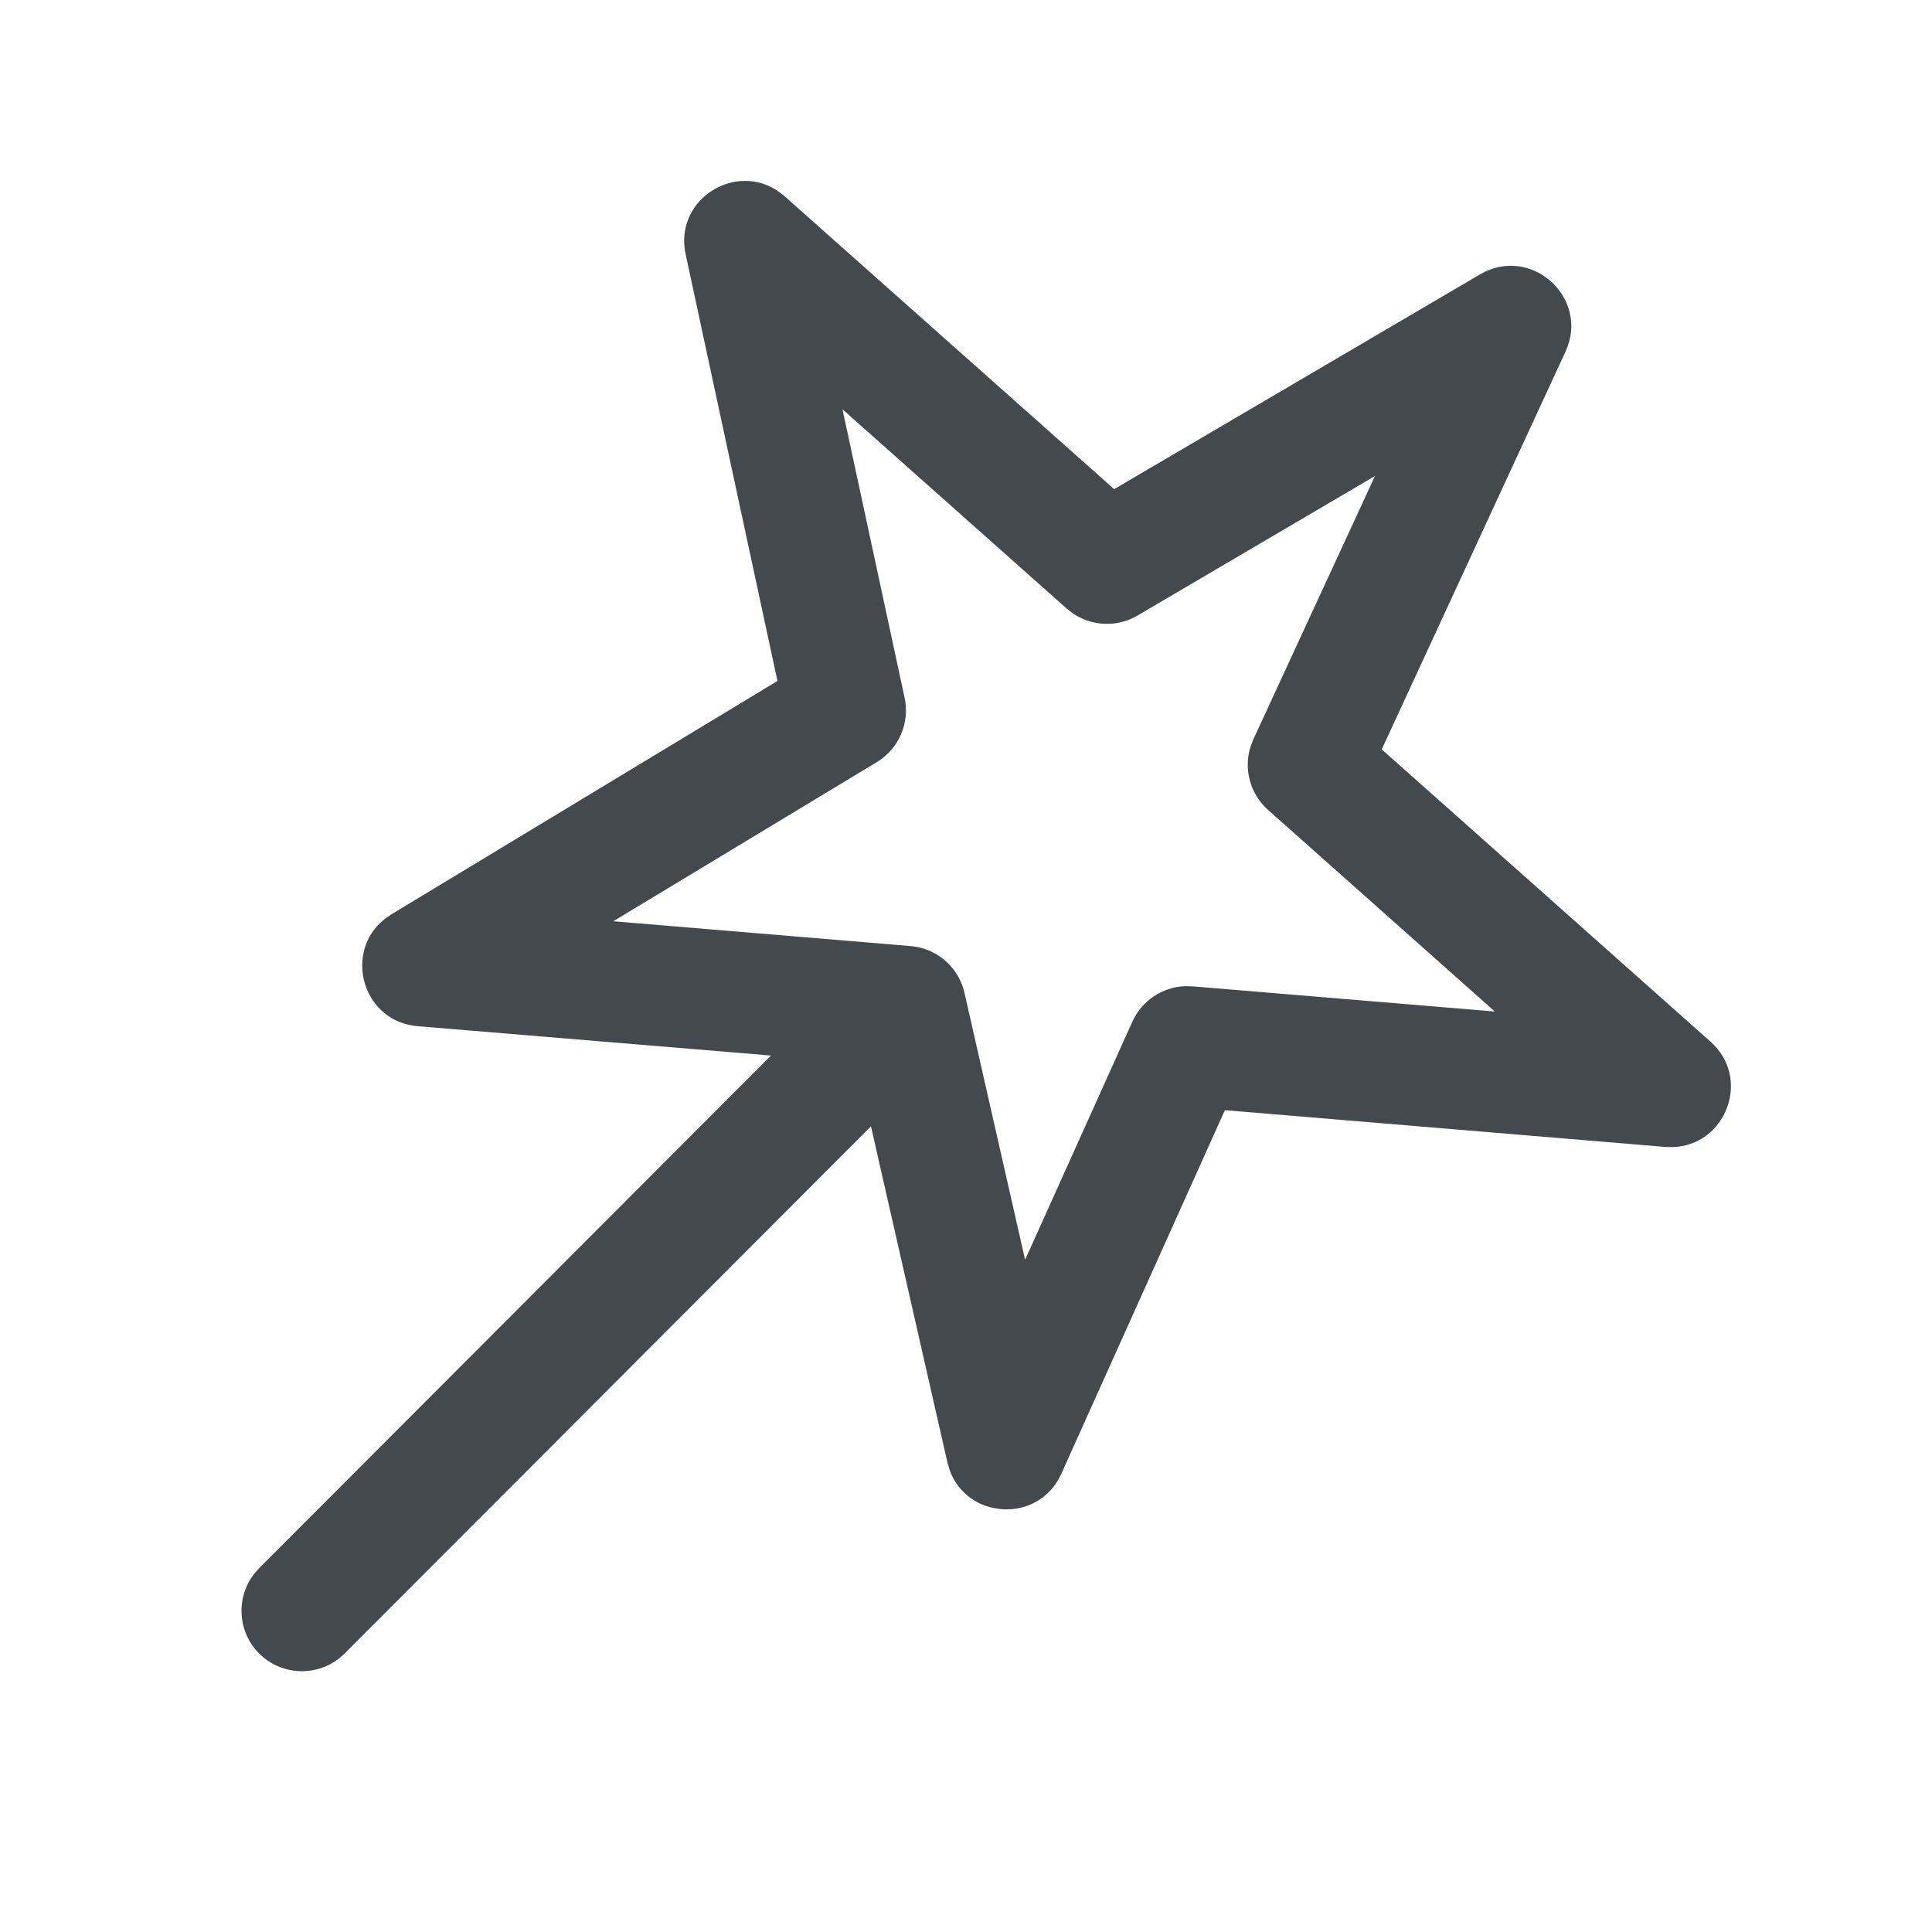 <?xml version="1.0" encoding="UTF-8"?>
<svg width="32px" height="32px" viewBox="0 0 32 32" version="1.1" xmlns="http://www.w3.org/2000/svg" xmlns:xlink="http://www.w3.org/1999/xlink">
    <title>Ui/Icon/32x/4</title>
    <g id="Ui/Icon/32x/4" stroke="none" stroke-width="1" fill="none" fill-rule="evenodd">
        <path d="M11.356,4.21 C11.152,3.265 12.275,2.61 12.998,3.253 L12.998,3.253 L18.454,8.102 L24.515,4.544 C25.329,4.067 26.268,4.873 25.969,5.727 L25.969,5.727 L25.929,5.826 L22.886,12.412 L28.331,17.253 C29.021,17.866 28.58,18.982 27.696,19 L27.696,19 L27.584,18.997 L20.288,18.388 L17.579,24.41 C17.202,25.247 16.014,25.167 15.725,24.339 L15.725,24.339 L15.692,24.222 L14.426,18.656 L5.708,27.387 C5.317,27.778 4.684,27.778 4.293,27.388 C3.933,27.028 3.905,26.46 4.209,26.068 L4.292,25.974 L12.77,17.483 L6.917,16.997 C6.032,16.923 5.708,15.849 6.299,15.284 L6.385,15.211 L6.483,15.144 L12.877,11.279 Z M13.954,6.779 L14.983,11.556 C15.073,11.973 14.888,12.402 14.523,12.623 L14.523,12.623 L10.158,15.259 L15.083,15.67 C15.095,15.671 15.107,15.672 15.12,15.674 C15.145,15.677 15.169,15.681 15.194,15.686 C15.211,15.689 15.227,15.693 15.244,15.697 C15.269,15.703 15.294,15.71 15.319,15.719 C15.335,15.724 15.35,15.73 15.365,15.736 C15.386,15.744 15.407,15.753 15.428,15.763 C15.447,15.772 15.465,15.781 15.483,15.791 C15.5,15.8 15.517,15.81 15.534,15.821 C15.552,15.833 15.57,15.845 15.587,15.857 C15.604,15.869 15.62,15.882 15.636,15.895 C15.654,15.91 15.672,15.926 15.689,15.942 C15.694,15.947 15.701,15.953 15.707,15.959 L15.723,15.976 C15.739,15.993 15.755,16.01 15.77,16.029 L15.707,15.959 C15.746,15.998 15.781,16.039 15.812,16.083 C15.821,16.095 15.829,16.108 15.838,16.121 C15.853,16.144 15.867,16.167 15.88,16.191 C15.904,16.236 15.925,16.283 15.942,16.332 L15.899,16.228 C15.909,16.249 15.919,16.271 15.928,16.294 L15.942,16.332 L15.951,16.357 C15.956,16.373 15.961,16.388 15.965,16.404 L15.975,16.445 L16.979,20.866 L18.755,16.923 C18.911,16.575 19.25,16.35 19.624,16.334 L19.624,16.334 L19.75,16.337 L24.759,16.754 L21.002,13.414 C20.706,13.151 20.596,12.74 20.712,12.369 L20.712,12.369 L20.759,12.247 L22.774,7.884 L18.84,10.196 C18.503,10.393 18.087,10.375 17.77,10.16 L17.77,10.16 L17.669,10.081 L13.954,6.779 Z" id="Combined-Shape" fill="#44494D"></path>
    </g>
</svg>